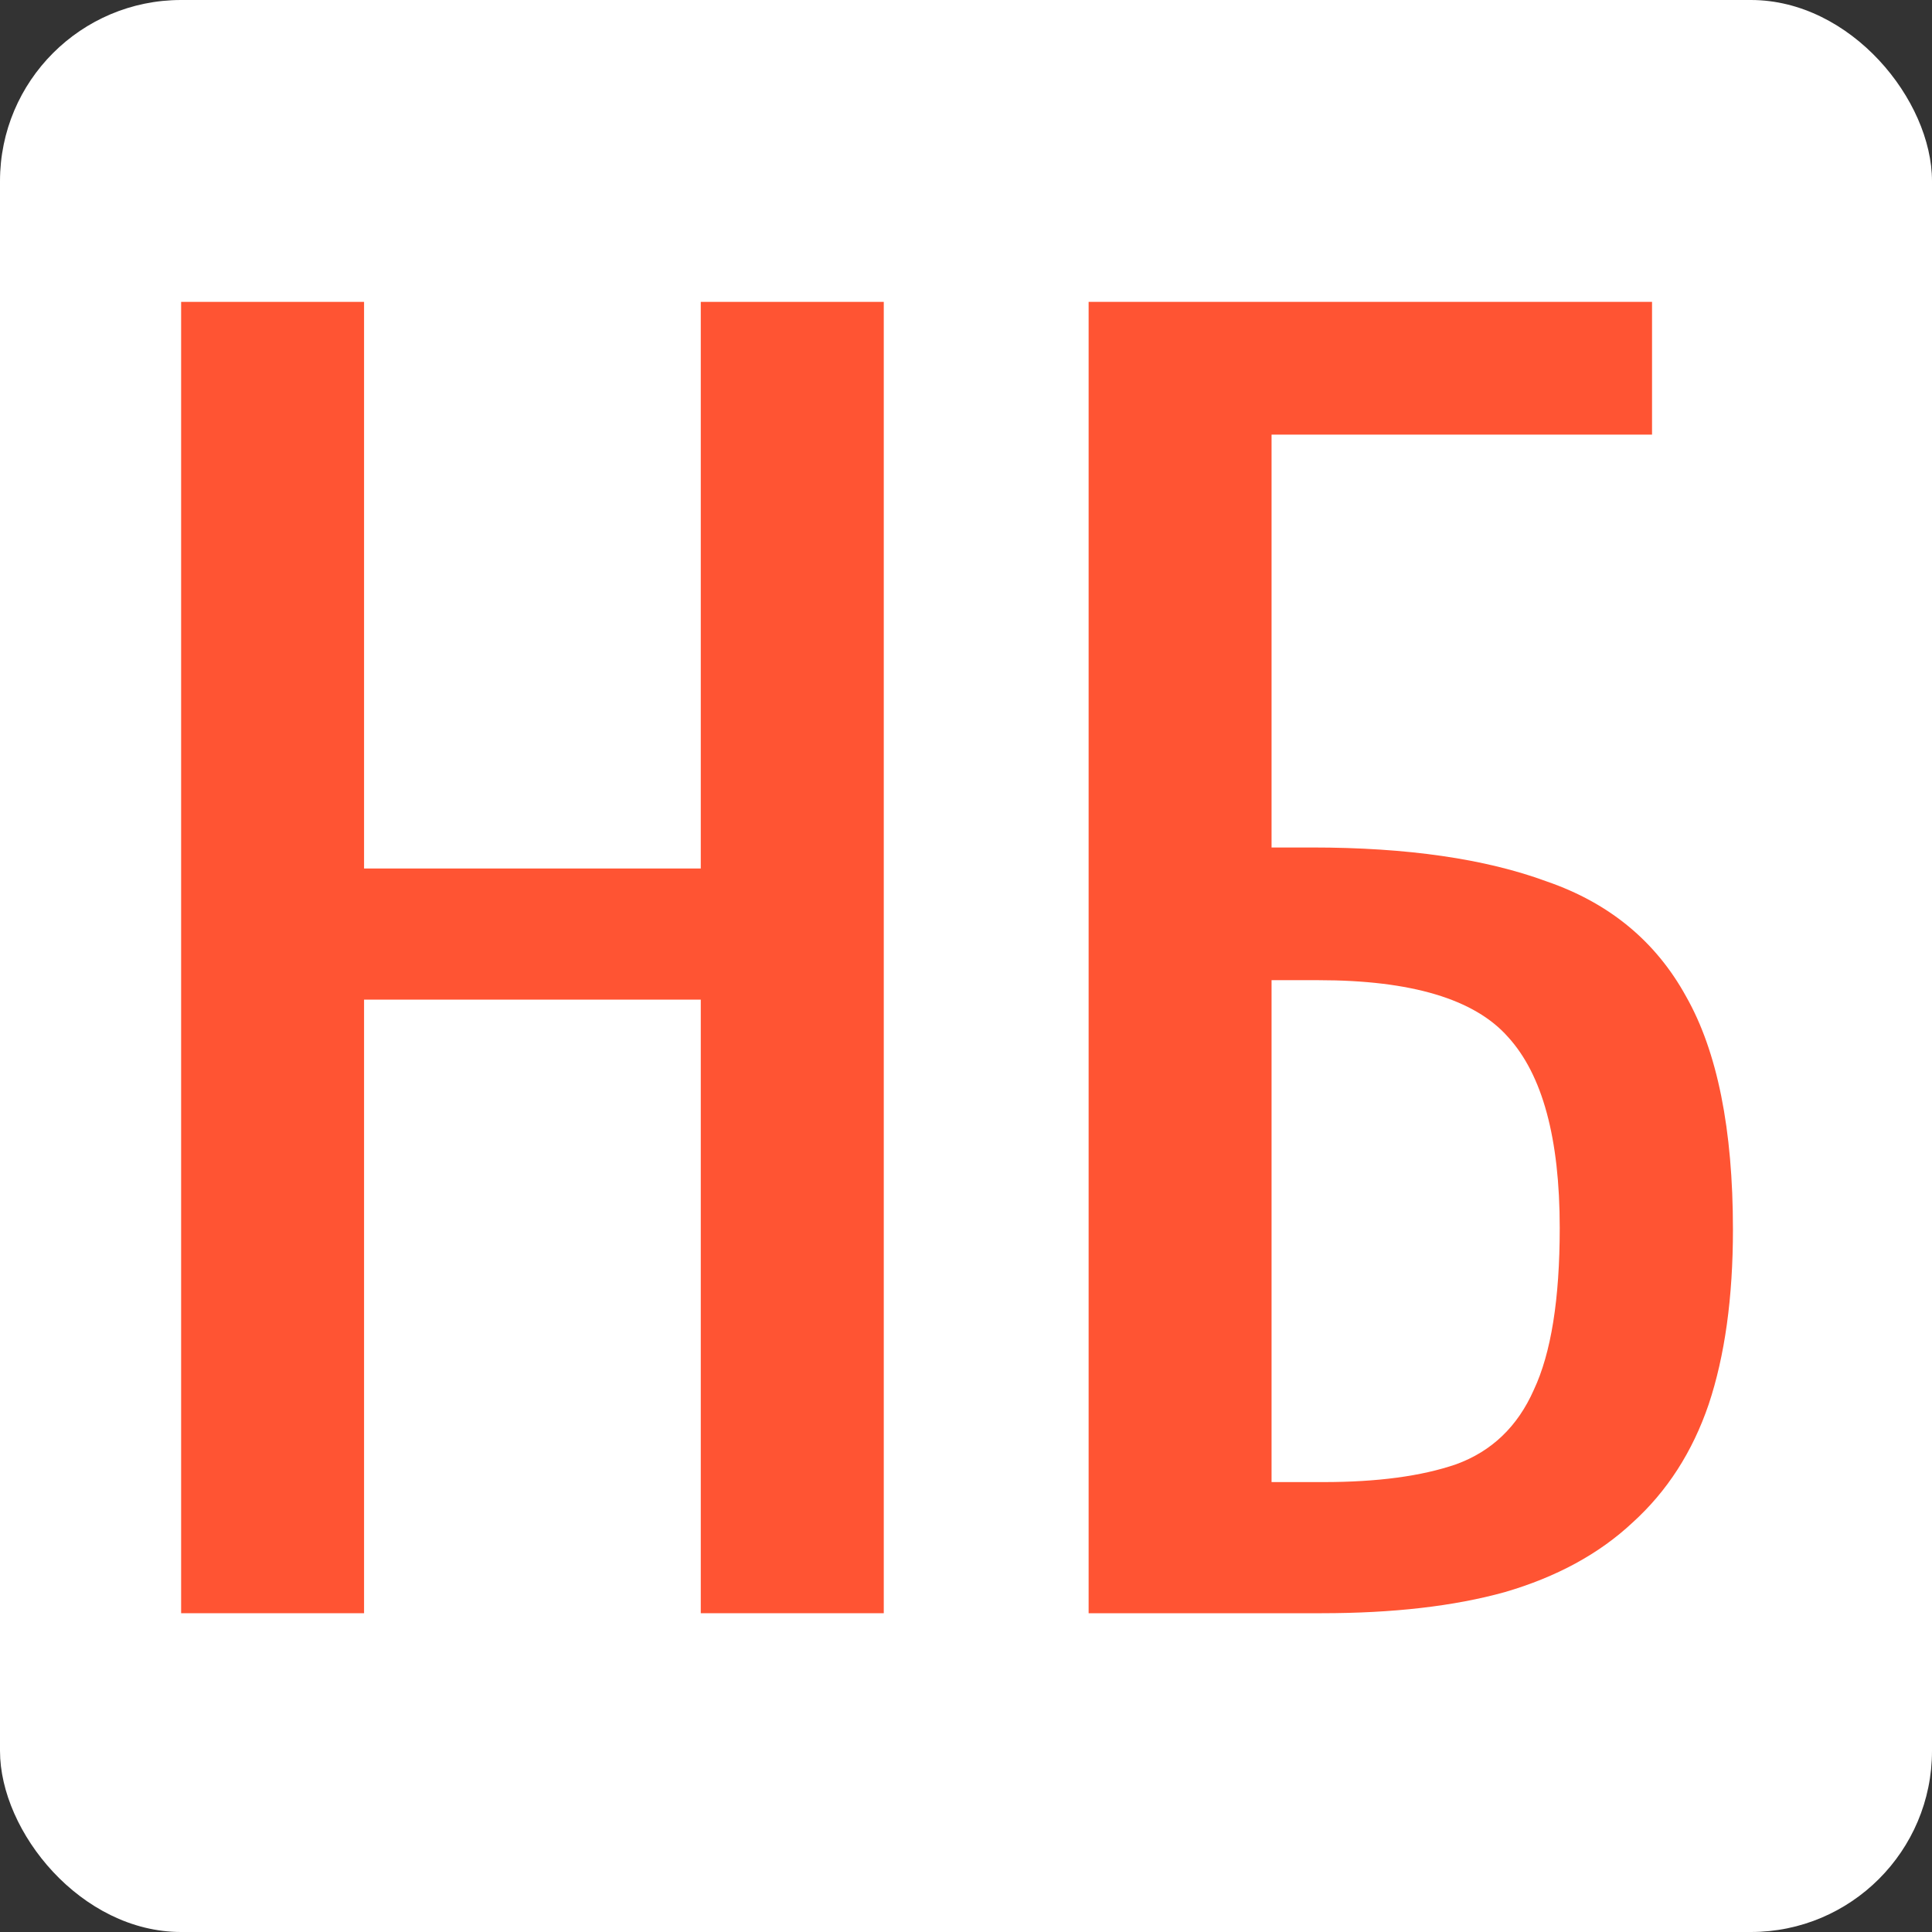 <?xml version="1.0" encoding="UTF-8"?> <svg xmlns="http://www.w3.org/2000/svg" width="32" height="32" viewBox="0 0 32 32" fill="none"><rect x="0" y="0" width="32" height="32" fill="#333333" stroke="none"/><g clip-path="url(#clip0_1015_2)"><rect width="32" height="32" rx="3" fill="white"></rect><path d="M18.031 26.72V5H27.363V7.199H21.061V14.037H21.731C23.305 14.037 24.601 14.224 25.62 14.6C26.656 14.957 27.425 15.592 27.926 16.503C28.444 17.415 28.703 18.702 28.703 20.365C28.703 21.491 28.569 22.456 28.301 23.261C28.033 24.047 27.613 24.7 27.041 25.218C26.487 25.737 25.78 26.121 24.922 26.371C24.082 26.604 23.072 26.72 21.892 26.72H18.031ZM21.061 24.548H21.919C22.813 24.548 23.546 24.45 24.118 24.253C24.708 24.038 25.137 23.627 25.405 23.02C25.691 22.412 25.834 21.518 25.834 20.338C25.834 18.854 25.548 17.8 24.976 17.174C24.422 16.548 23.376 16.235 21.839 16.235H21.061V24.548Z" fill="#FF5433"></path><path d="M3 26.72V5H6.03V14.385H11.607V5H14.638V26.72H11.607V16.557H6.03V26.72H3Z" fill="#FF5433"></path></g><defs><clipPath id="clip0_1015_2"><rect width="32" height="32" fill="white"></rect></clipPath></defs></svg> 